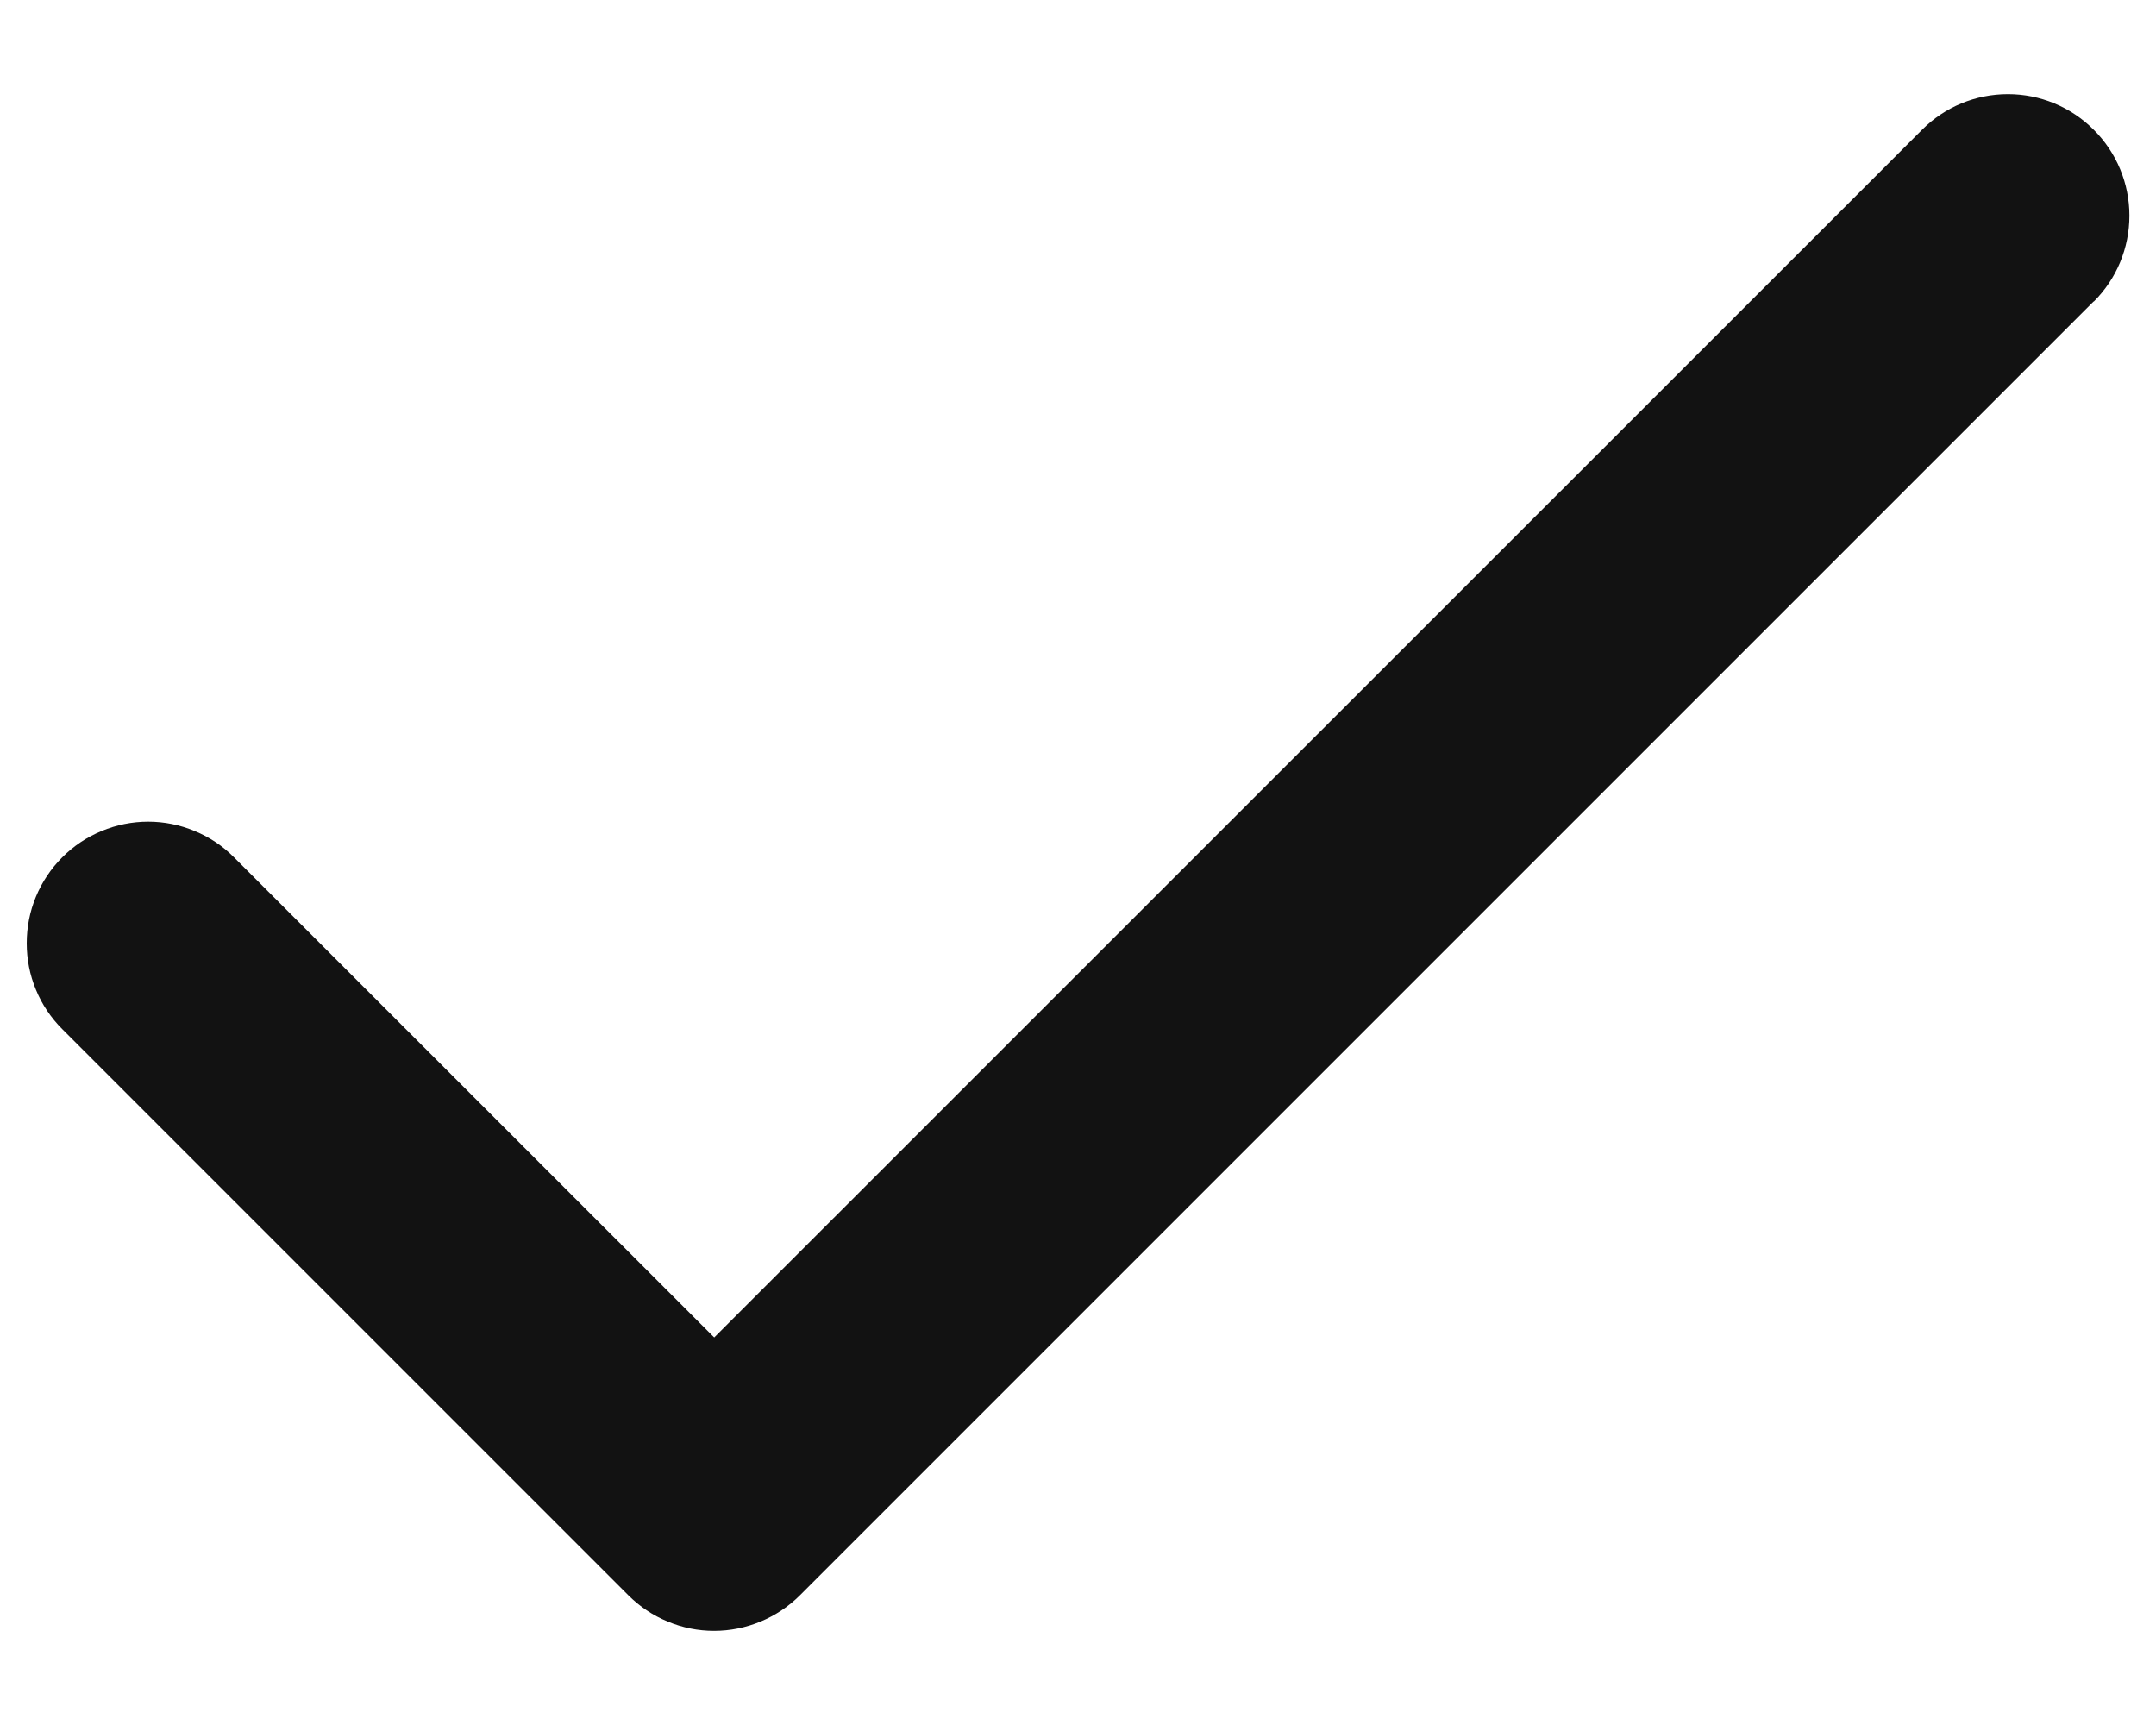 <svg width="15" height="12" viewBox="0 0 15 12" fill="none" xmlns="http://www.w3.org/2000/svg">
<path d="M14.566 2.097L5.566 11.097C5.488 11.175 5.394 11.238 5.292 11.28C5.189 11.323 5.079 11.345 4.968 11.345C4.857 11.345 4.747 11.323 4.645 11.28C4.542 11.238 4.449 11.175 4.371 11.097L0.433 7.159C0.355 7.081 0.292 6.988 0.25 6.885C0.207 6.782 0.186 6.673 0.186 6.562C0.186 6.451 0.207 6.341 0.25 6.238C0.292 6.136 0.355 6.042 0.433 5.964C0.512 5.885 0.605 5.823 0.707 5.781C0.81 5.738 0.92 5.716 1.031 5.716C1.142 5.716 1.252 5.738 1.354 5.781C1.457 5.823 1.55 5.885 1.628 5.964L4.969 9.304L13.372 0.903C13.53 0.744 13.745 0.655 13.97 0.655C14.194 0.655 14.409 0.744 14.567 0.903C14.726 1.061 14.815 1.276 14.815 1.5C14.815 1.725 14.726 1.94 14.567 2.098L14.566 2.097Z" fill="#121212"/>
</svg>
